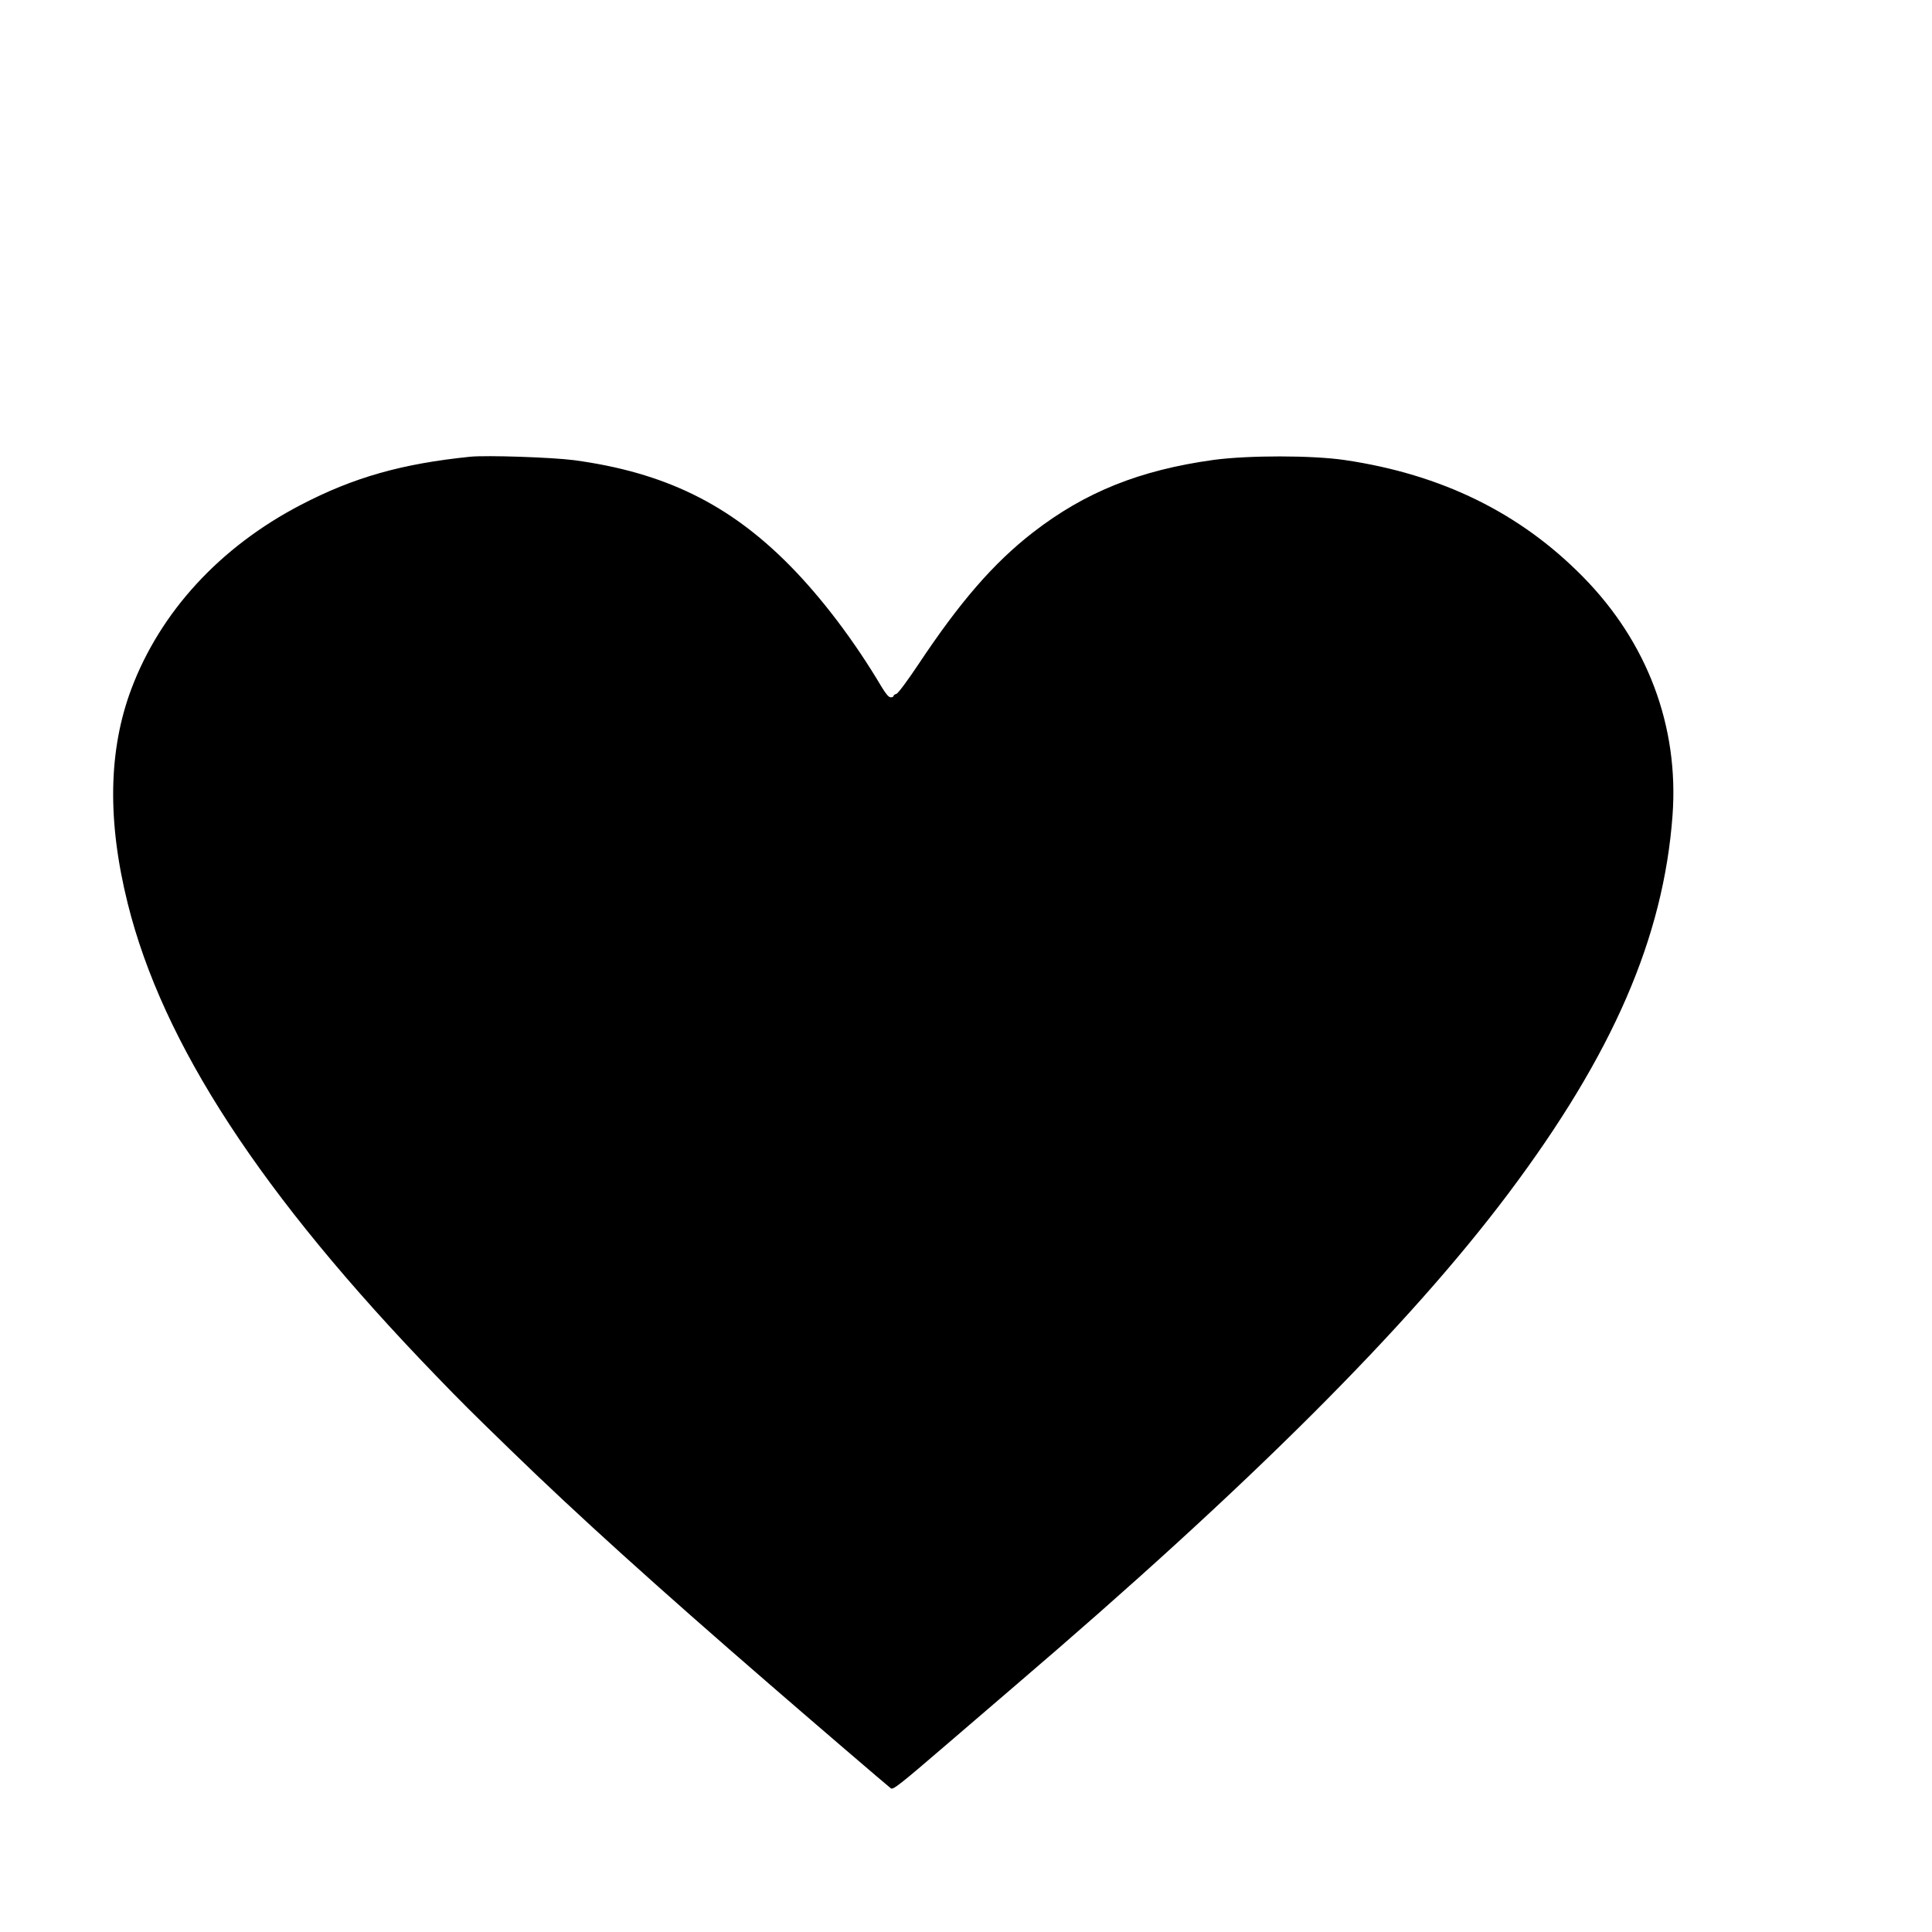 <?xml version="1.0" standalone="no"?>
<!DOCTYPE svg PUBLIC "-//W3C//DTD SVG 20010904//EN"
 "http://www.w3.org/TR/2001/REC-SVG-20010904/DTD/svg10.dtd">
<svg version="1.0" xmlns="http://www.w3.org/2000/svg"
 width="1280pt" height="1280pt" viewBox="0 0 1280 1280"
 preserveAspectRatio="xMidYMid meet">
<g transform="translate(0,1280) scale(0.1,-0.1)"
fill="#000000" stroke="none">
<path d="M3115 9774 c-451 -46 -771 -136 -1122 -319 -535 -278 -931 -709
-1123 -1220 -152 -405 -160 -874 -24 -1420 231 -930 884 -1931 2043 -3130 170
-176 227 -233 496 -494 432 -420 965 -902 1715 -1551 292 -253 770 -663 802
-688 14 -12 60 24 375 295 197 169 400 343 452 388 1544 1320 2601 2374 3266
3260 691 921 1026 1693 1086 2503 43 589 -166 1147 -594 1581 -416 423 -935
678 -1577 773 -217 32 -638 32 -870 1 -490 -68 -851 -213 -1197 -481 -261
-203 -483 -459 -760 -876 -70 -105 -134 -191 -144 -193 -11 -3 -19 -9 -19 -14
0 -5 -8 -9 -19 -9 -13 0 -32 23 -60 69 -181 305 -396 589 -609 805 -402 407
-830 616 -1427 697 -144 19 -582 34 -690 23z"/>
</g>
</svg>

